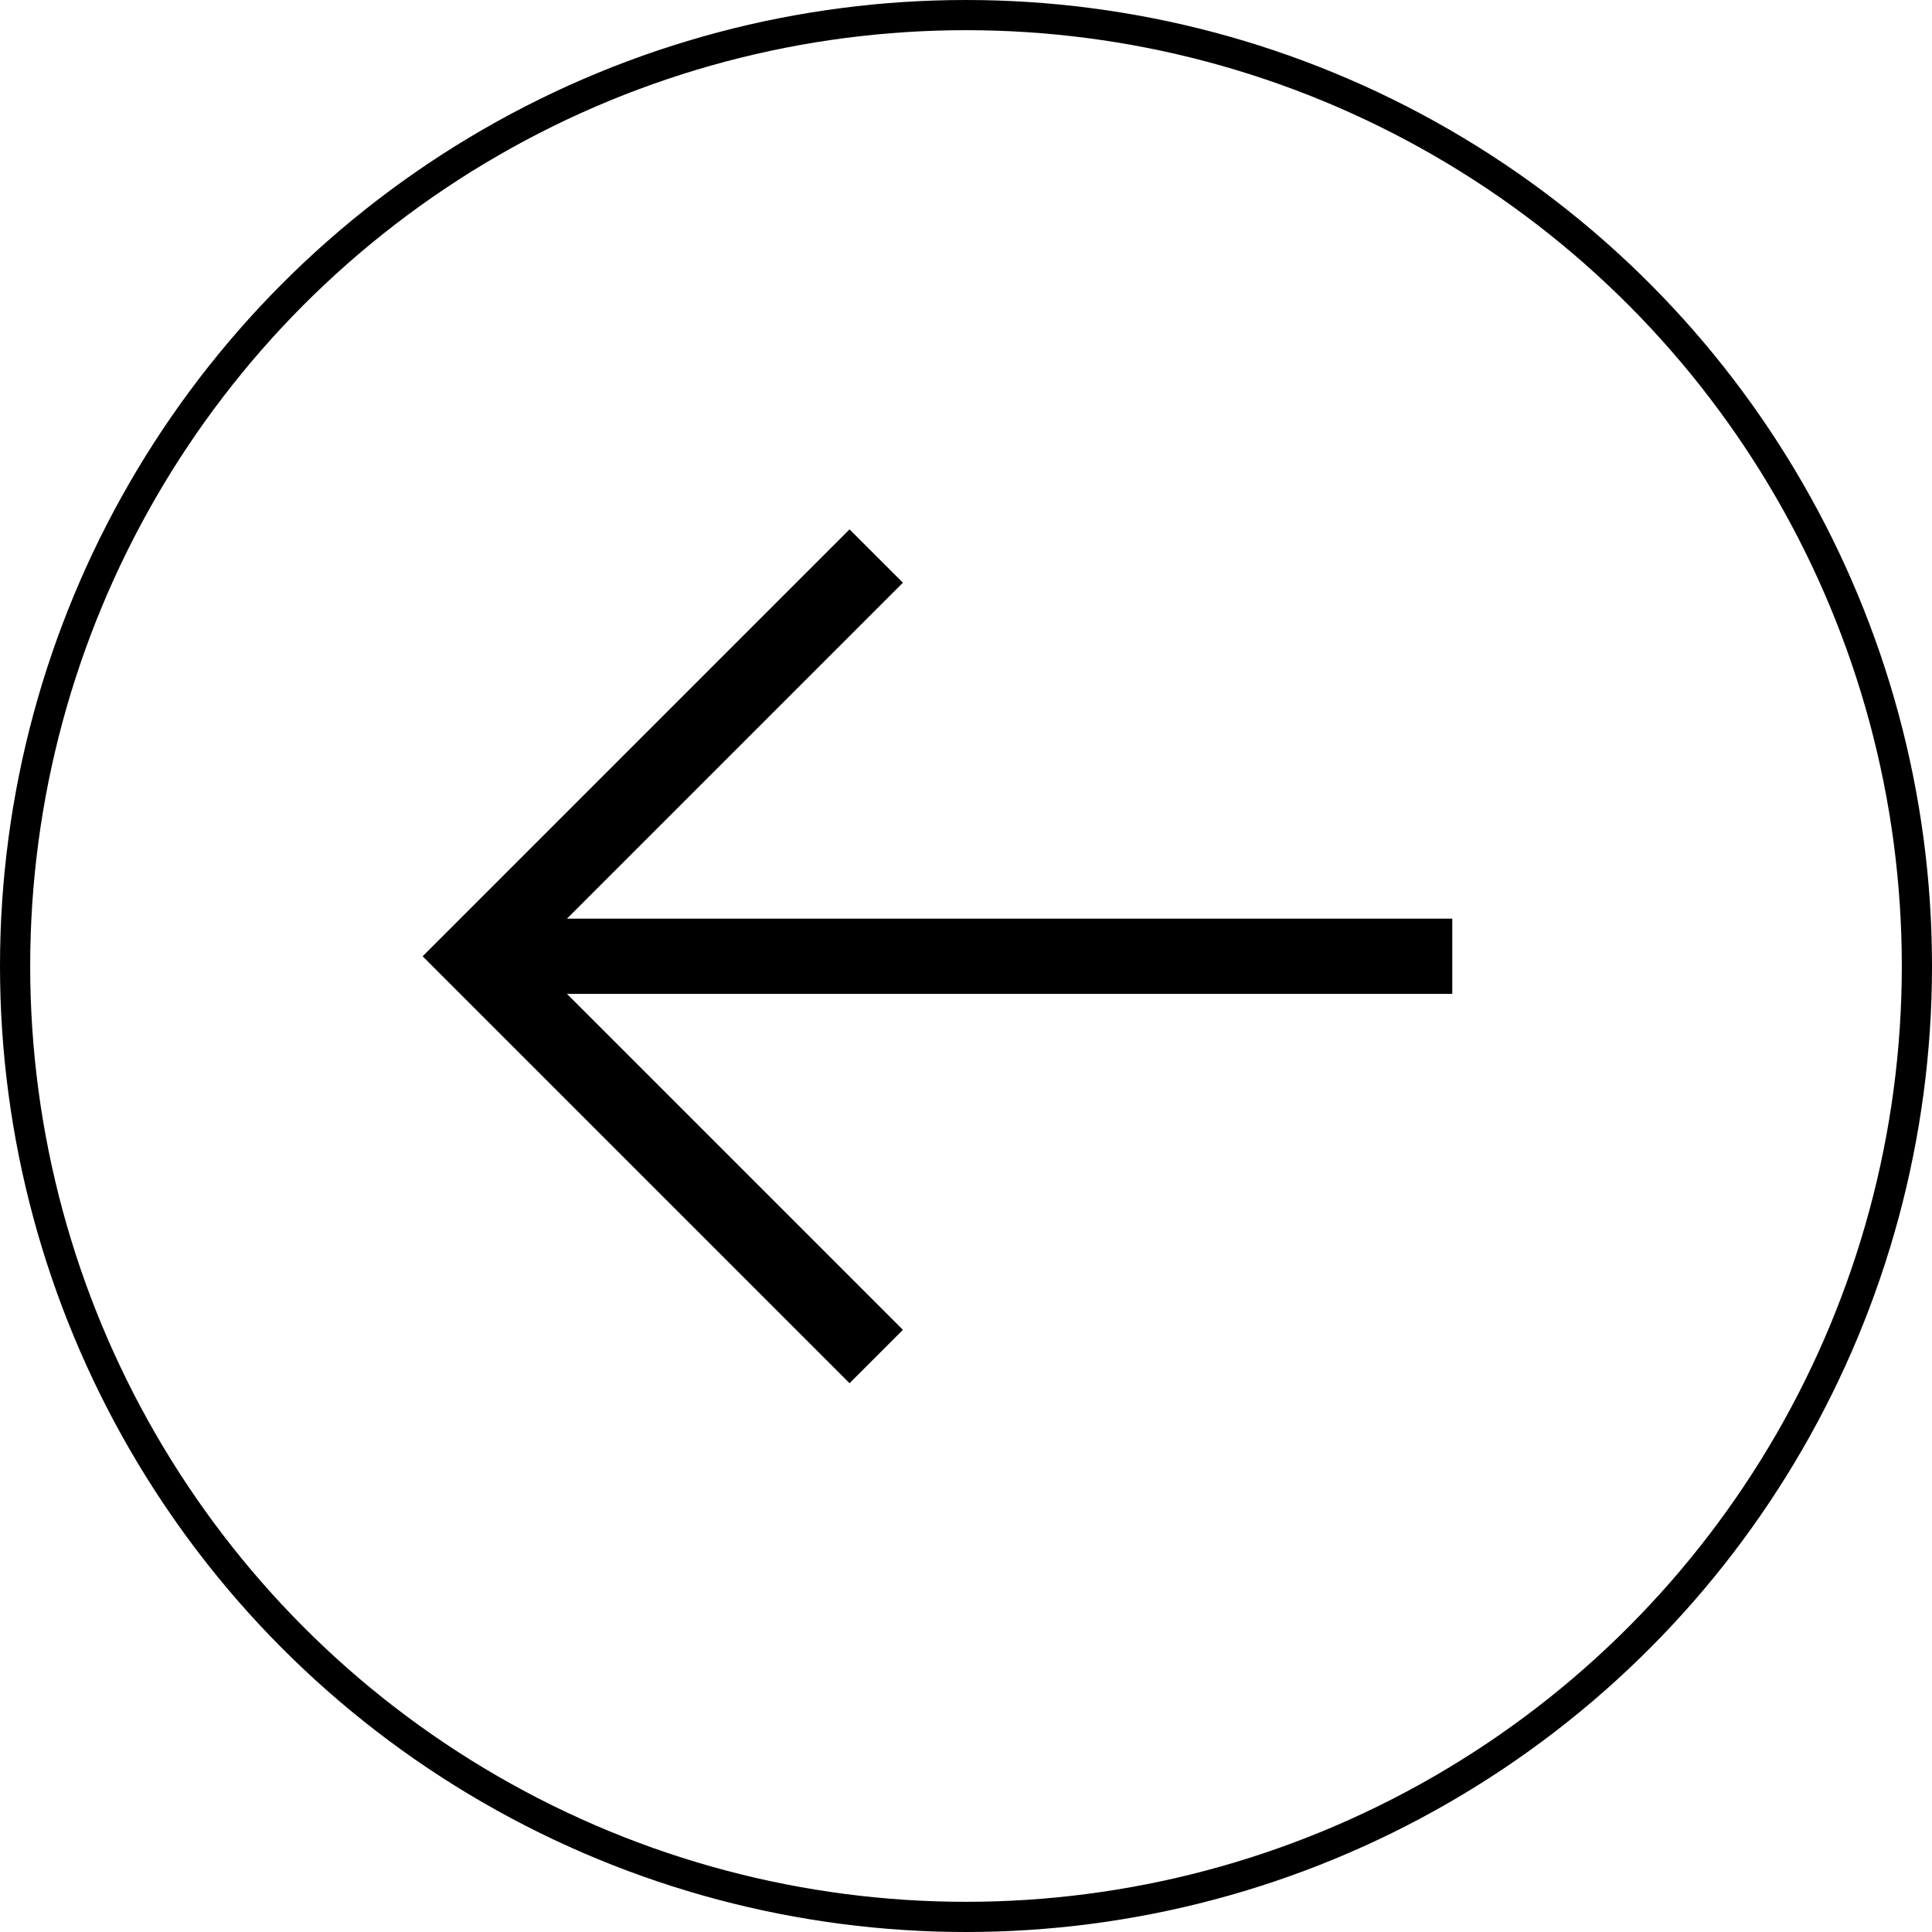 <svg xmlns="http://www.w3.org/2000/svg" fill="none" class="h-[46px] w-[46px] sm:h-[56px] sm:w-[56px] md:h-[42px] md:w-[42px]" viewBox="0 0 64 64"><circle cx="32" cy="32" r="31.5" stroke="#000" transform="matrix(-1 0 0 1 64 0)"/><path fill="#000" d="m28.142 17.536 1.768 1.767-11.128 11.128h29.327v2.493H18.782L29.91 44.052l-1.768 1.768L14 31.678z"/></svg>